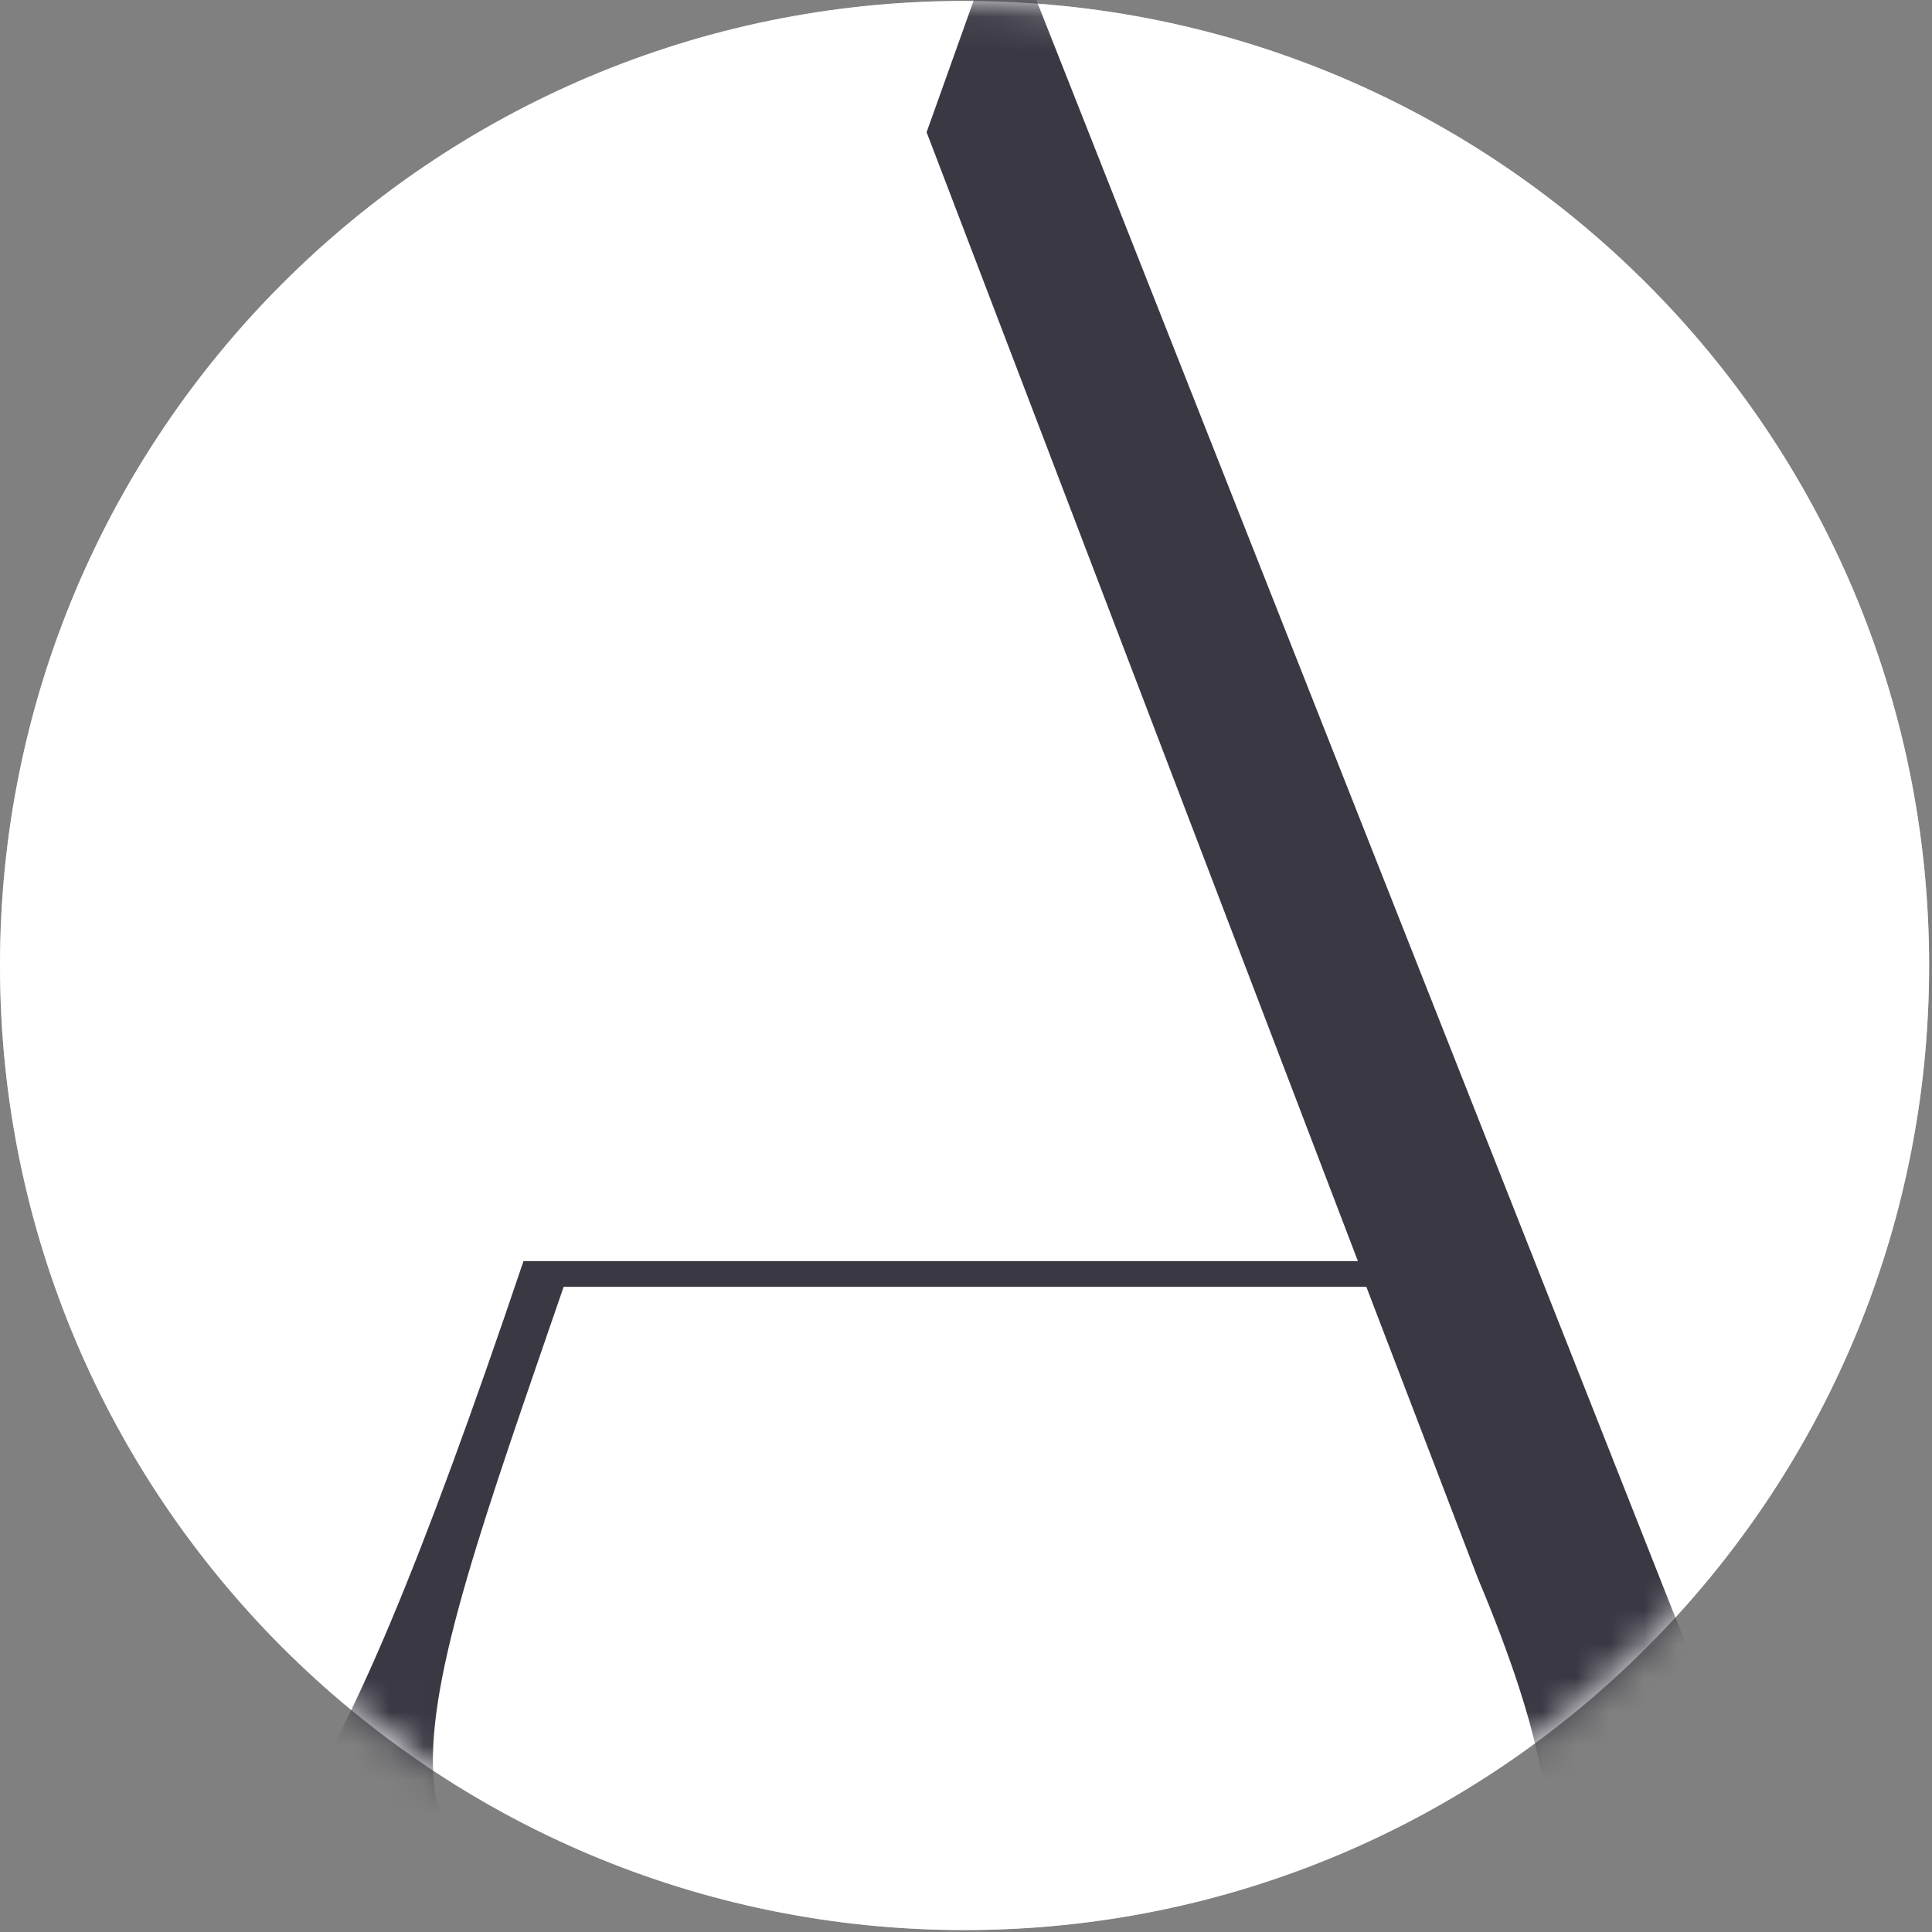 <svg width="57" height="57" viewBox="0 0 57 57" fill="none" xmlns="http://www.w3.org/2000/svg">
    <rect x="0" y="0" width="57" height="57" fill="#808080" stroke="none"/>
    <path
        d="M28.457 56.943C44.174 56.943 56.915 44.202 56.915 28.486C56.915 12.769 44.174 0.028 28.457 0.028C12.741 0.028 -0 12.769 -0 28.486C-0 44.202 12.741 56.943 28.457 56.943Z"
        fill="white" />
    <mask id="mask0_4014_19" style="mask-type:luminance" maskUnits="userSpaceOnUse" x="-1" y="0" width="58" height="57">
        <path
            d="M28.457 56.943C44.174 56.943 56.915 44.202 56.915 28.486C56.915 12.769 44.174 0.028 28.457 0.028C12.741 0.028 -0 12.769 -0 28.486C-0 44.202 12.741 56.943 28.457 56.943Z"
            fill="white" />
    </mask>
    <g mask="url(#mask0_4014_19)">
        <path
            d="M28.457 56.943C44.174 56.943 56.915 44.202 56.915 28.486C56.915 12.769 44.174 0.028 28.457 0.028C12.741 0.028 -0 12.769 -0 28.486C-0 44.202 12.741 56.943 28.457 56.943Z"
            fill="white" />
        <path
            d="M56.672 56.59V57.349H42.339V56.59C44.871 56.59 47.566 56.001 43.601 46.561L40.311 37.965H16.629C11.991 51.454 9.884 56.596 19.998 56.596V57.355H3.139V56.596C7.267 56.596 9.38 55.164 15.445 37.206H40.062L27.338 3.901L29.445 -2H29.785L49.934 49.001C52.629 55.746 54.147 56.42 56.679 56.59H56.672Z"
            fill="#393843" />
    </g>
</svg>